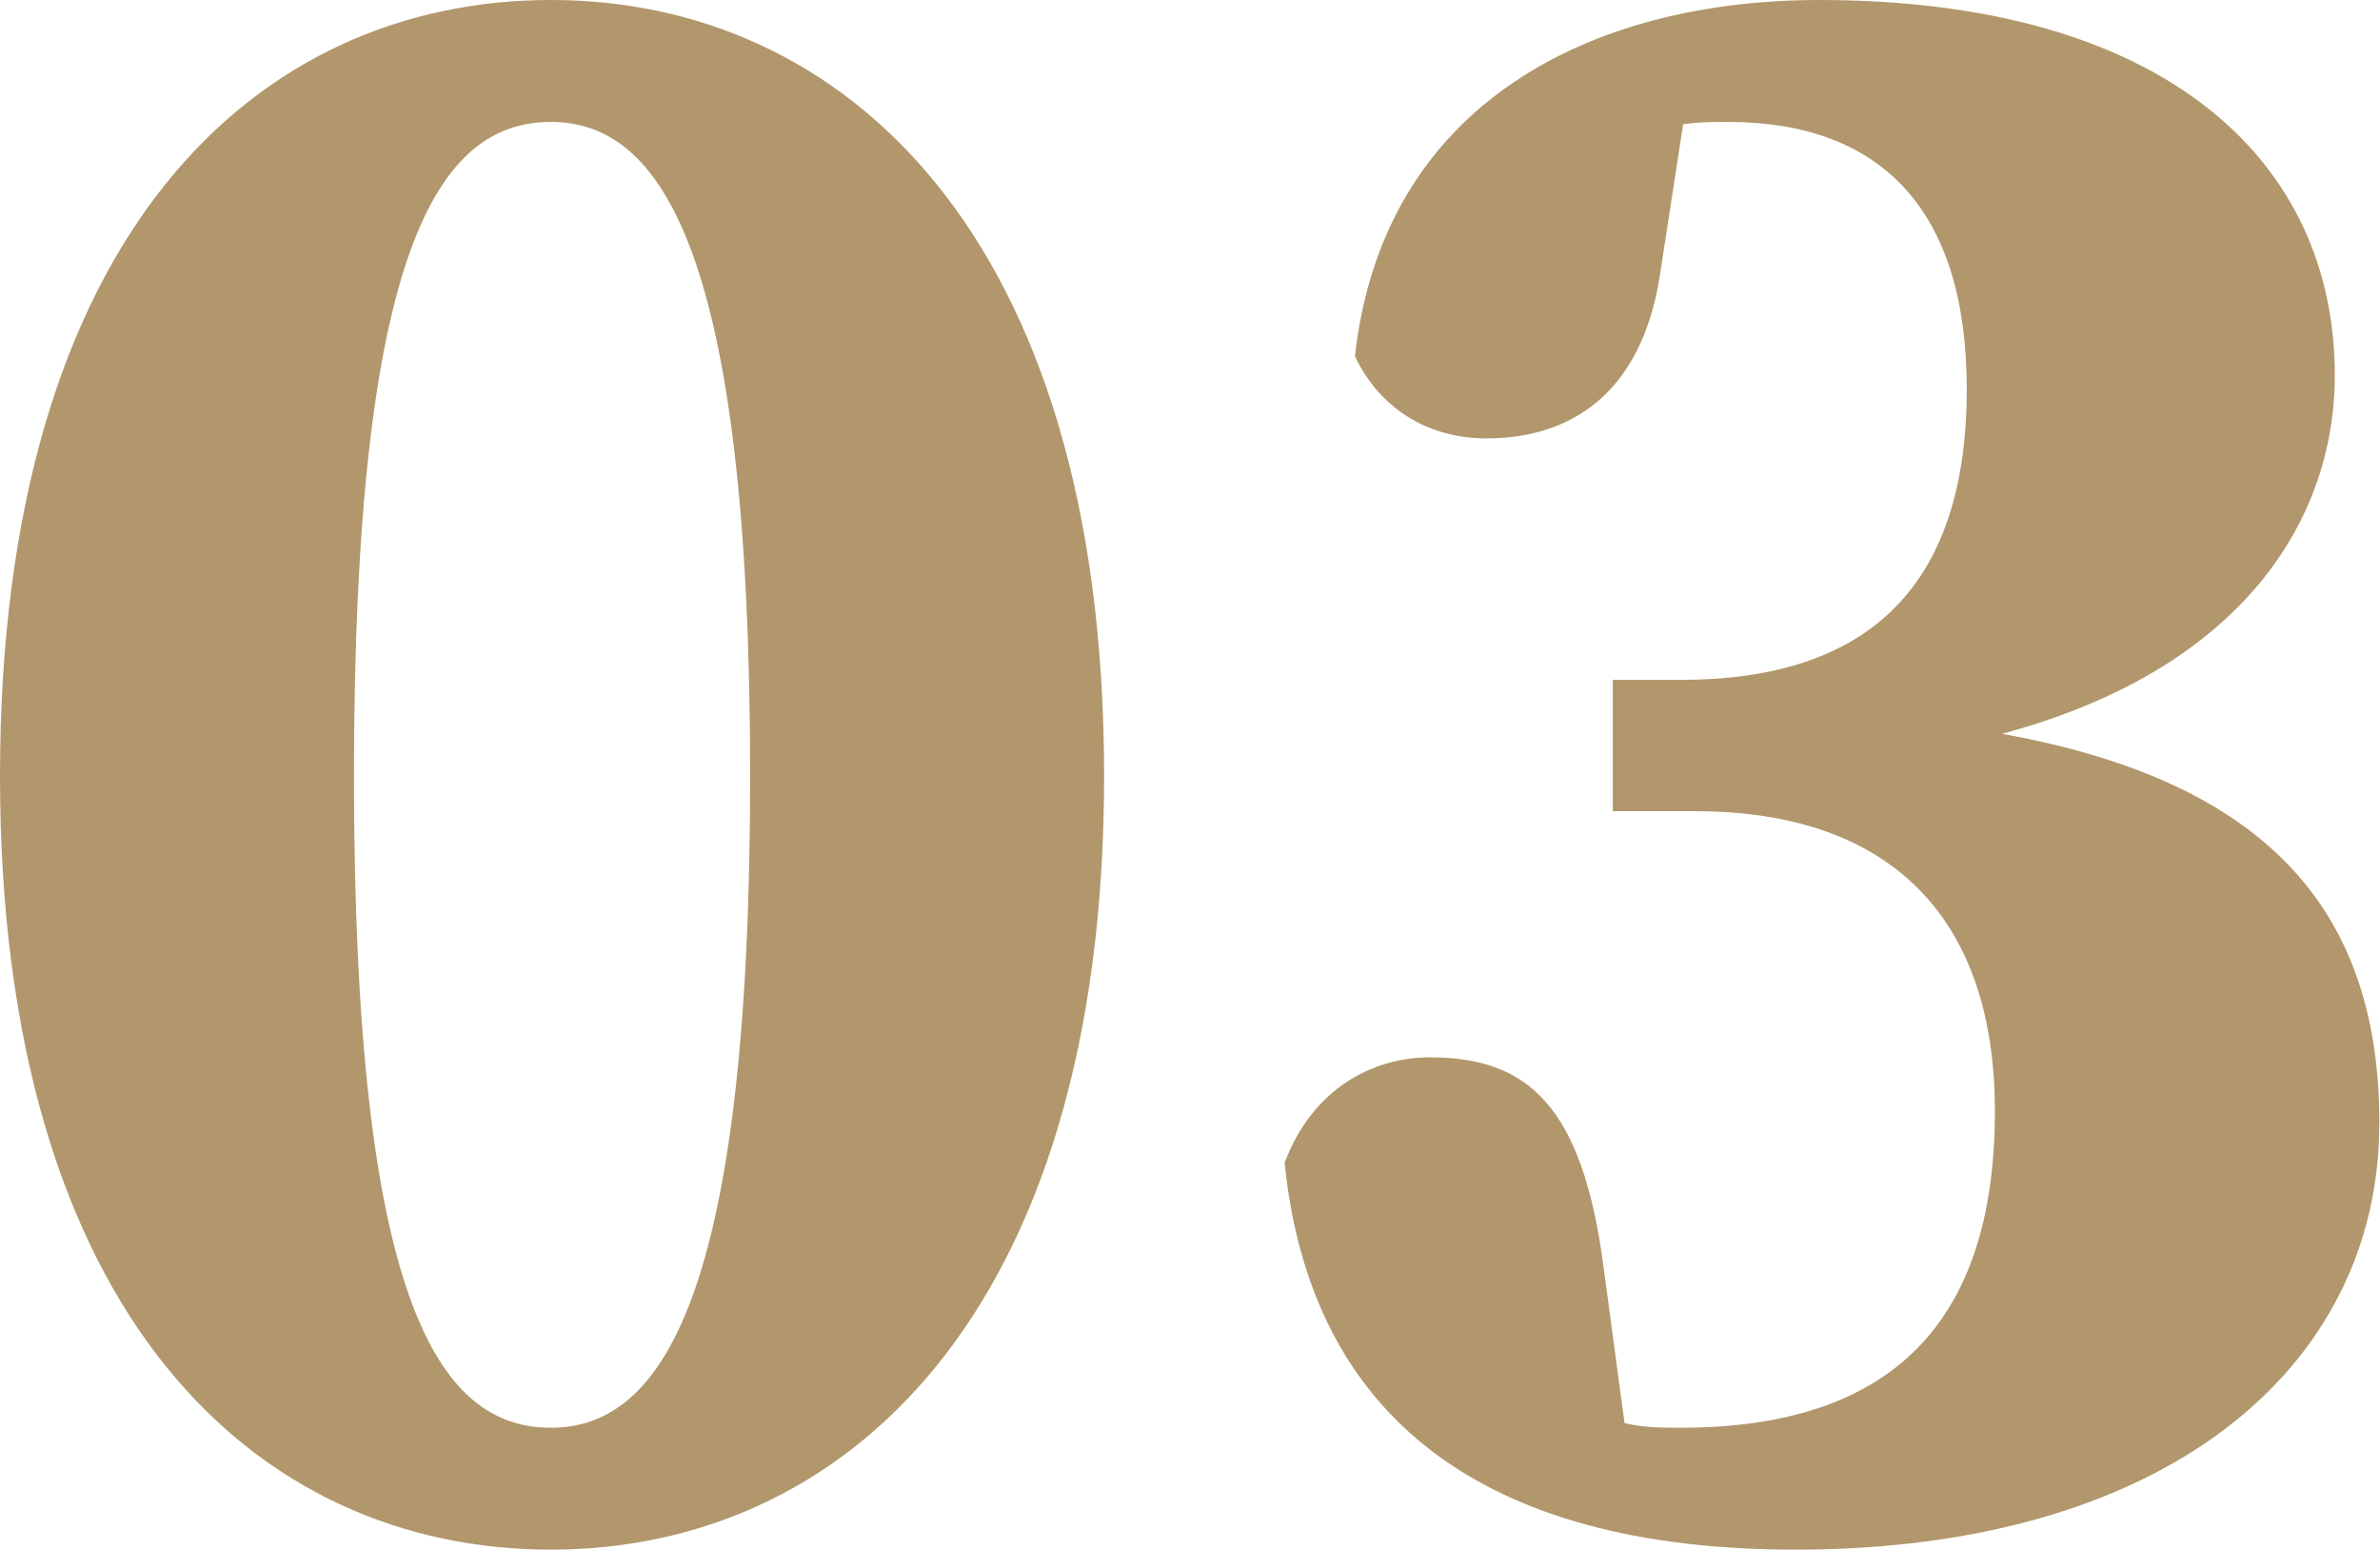 <?xml version="1.0" encoding="UTF-8" standalone="no"?>
<svg xmlns="http://www.w3.org/2000/svg" xmlns:xlink="http://www.w3.org/1999/xlink" xmlns:serif="http://www.serif.com/" width="100%" height="100%" viewBox="0 0 2331 1518" version="1.1" xml:space="preserve" style="fill-rule:evenodd;clip-rule:evenodd;stroke-linejoin:round;stroke-miterlimit:2;">
  <path d="M539.541,1517.6c284.694,0 541.837,-227.296 541.837,-757.653c-0,-532.653 -257.143,-759.949 -541.837,-759.949c-286.99,0 -539.541,227.296 -539.541,759.949c-0,530.357 252.551,757.653 539.541,757.653Zm-0,-119.388c-110.204,0 -192.857,-123.979 -192.857,-638.265c-0,-516.582 82.653,-640.561 192.857,-640.561c107.908,-0 195.153,126.275 195.153,640.561c-0,511.99 -87.245,638.265 -195.153,638.265Z" style="fill:#b1976b;fill-rule:nonzero;"></path>
  <path d="M1758.67,1517.6c360.46,0 571.684,-176.786 571.684,-417.857c0,-199.745 -101.02,-332.908 -369.643,-381.123c231.888,-61.989 326.021,-206.632 326.021,-351.275c-0,-208.929 -165.306,-367.347 -505.102,-367.347c-222.704,-0 -427.041,101.02 -454.592,348.98c25.255,52.806 73.469,80.357 128.571,80.357c82.653,-0 151.531,-43.623 169.898,-158.419l22.959,-149.234c16.072,-2.296 29.847,-2.296 43.623,-2.296c149.235,-0 234.184,84.949 234.184,261.734c-0,199.745 -103.317,284.694 -280.103,284.694l-66.581,0l-0,128.572l80.357,-0c190.561,-0 293.878,103.316 293.878,293.877c-0,211.225 -105.613,309.949 -307.654,309.949c-18.367,0 -36.734,0 -55.102,-4.592l-20.663,-153.826c-20.663,-156.123 -73.469,-204.337 -169.898,-204.337c-55.102,0 -114.796,29.847 -142.347,103.317c25.255,247.959 192.857,378.826 500.51,378.826Z" style="fill:#b1976b;fill-rule:nonzero;"></path>
</svg>
